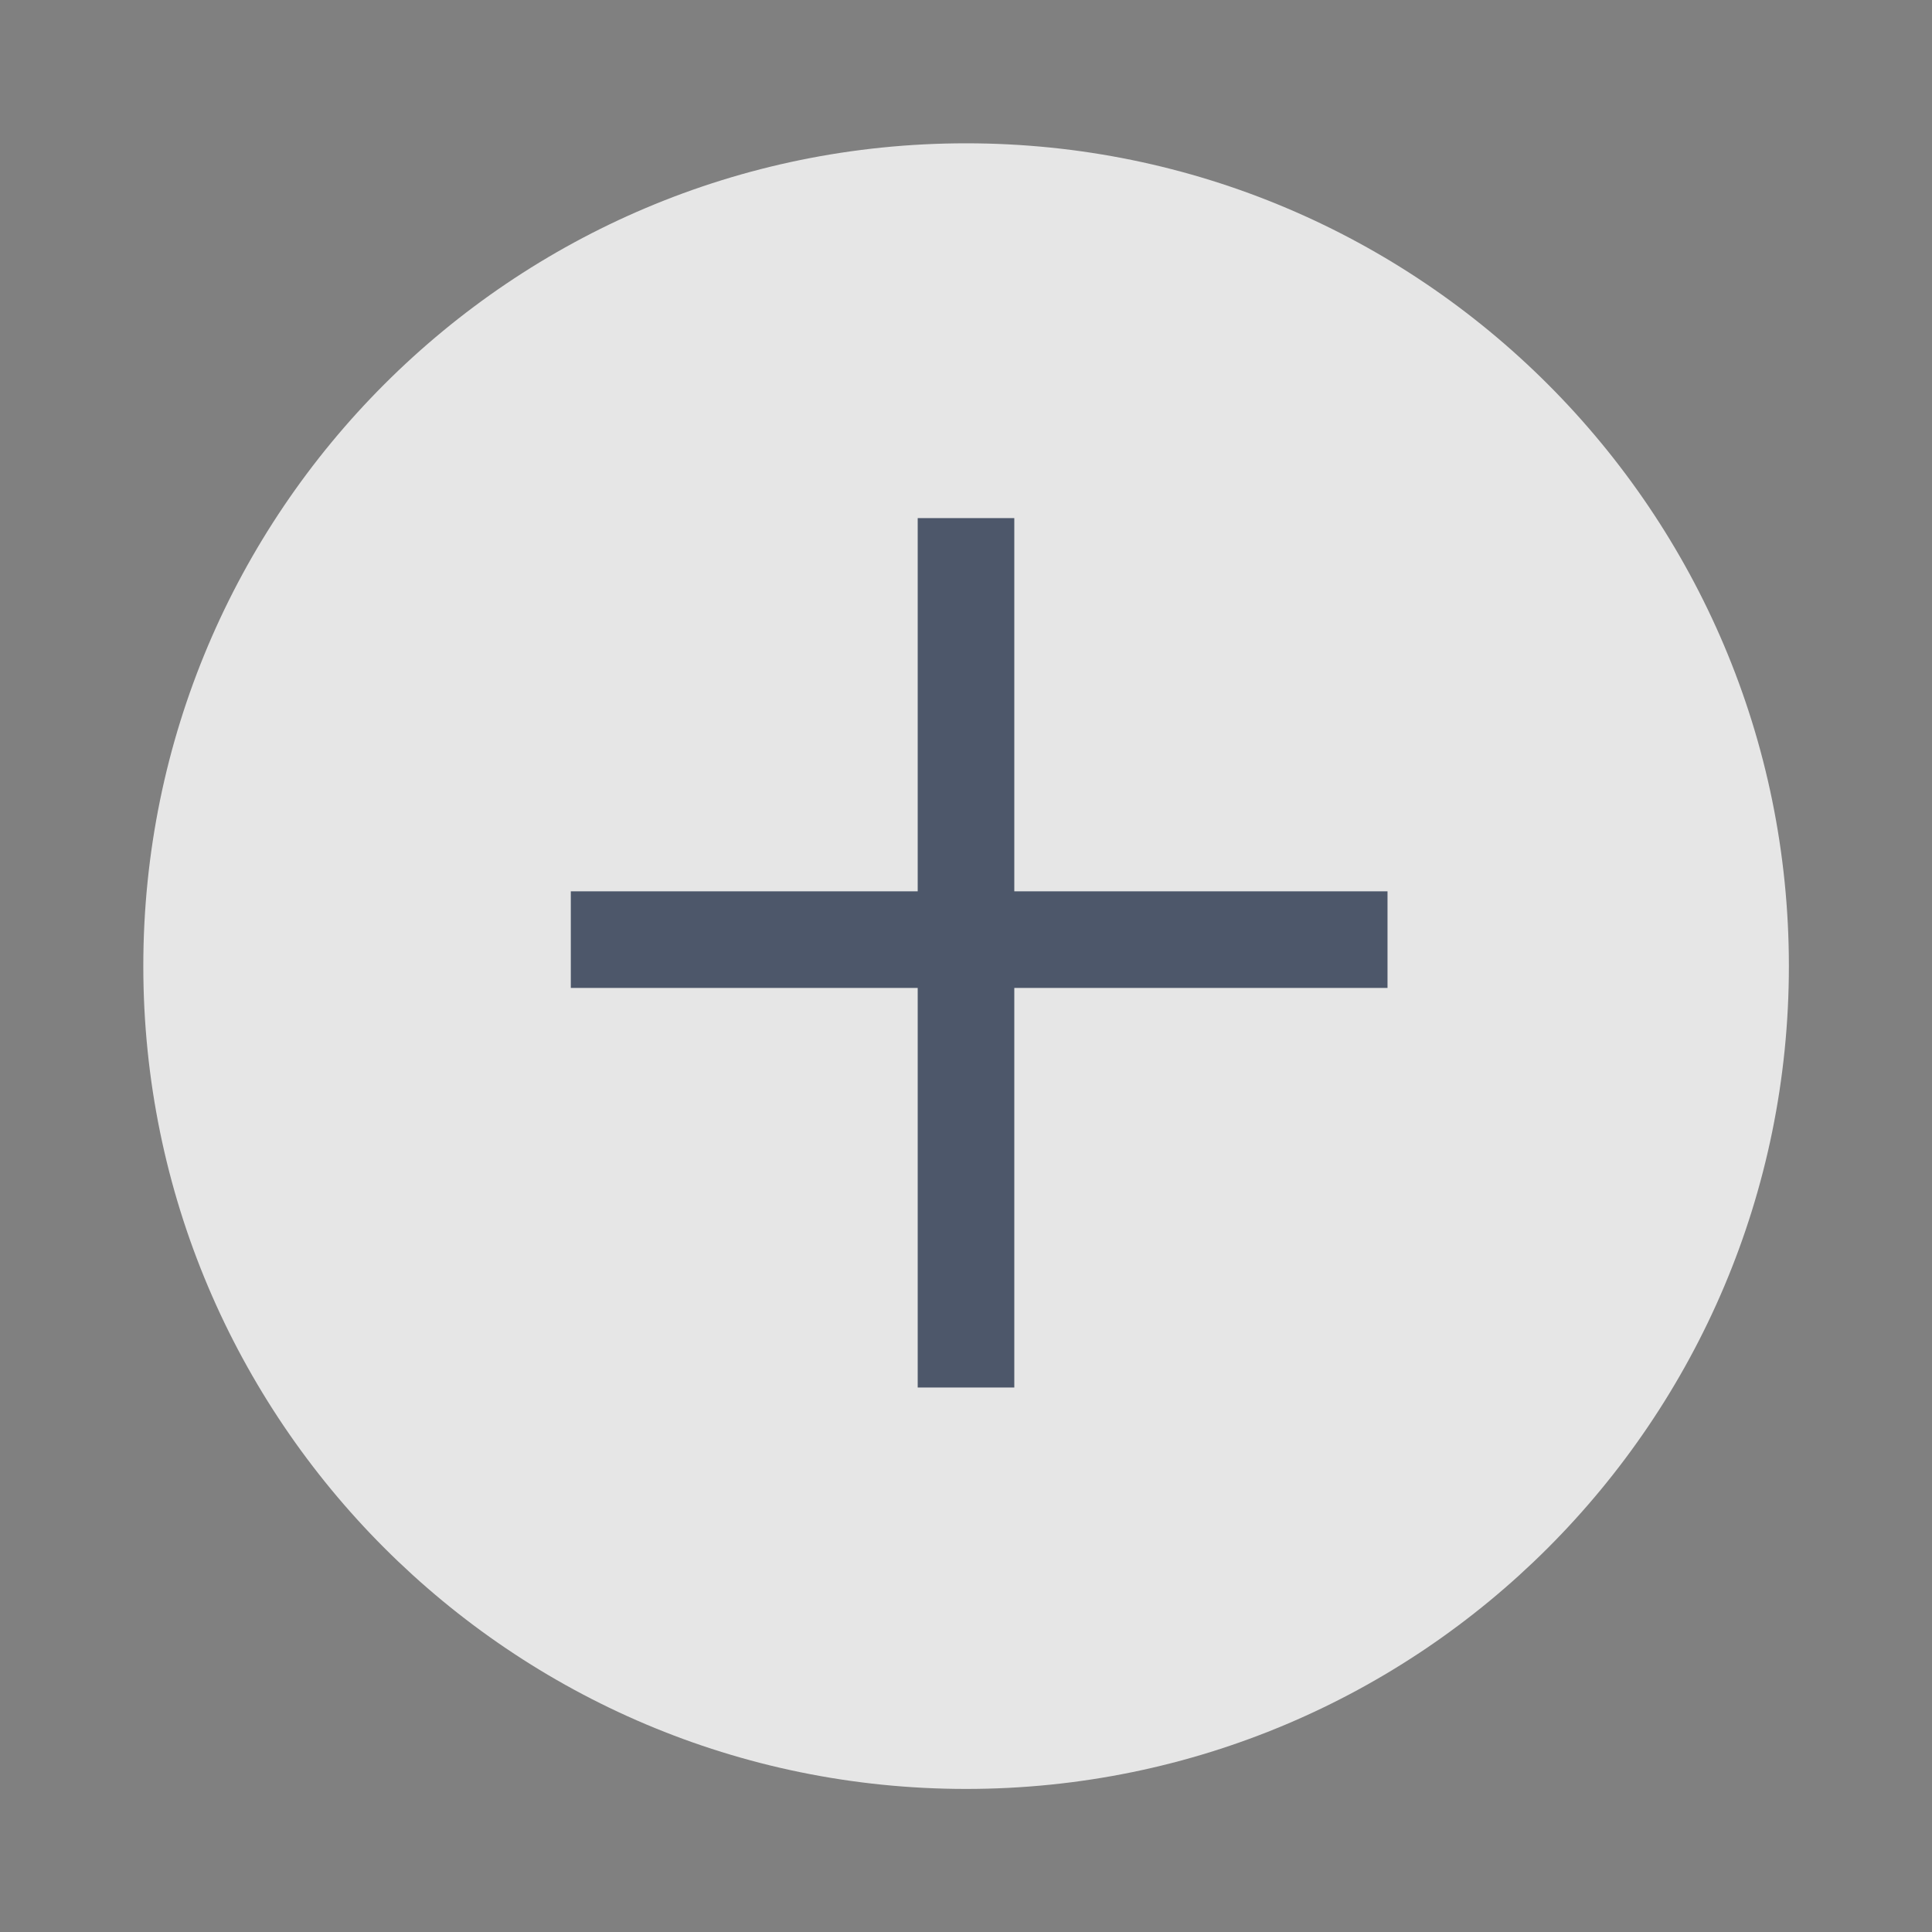 <svg width="40" height="40" viewBox="0 0 40 40" fill="none" xmlns="http://www.w3.org/2000/svg">
<rect x="0" y="0" width="40" height="40" fill="#808080" stroke="none"/>
<g clip-path="url(#clip0_452_2442)">
<path d="M20.002 37.038C29.41 37.038 37.037 29.41 37.037 20.002C37.037 10.594 29.41 2.967 20.002 2.967C10.594 2.967 2.967 10.594 2.967 20.002C2.967 29.41 10.594 37.038 20.002 37.038Z" fill="white" fill-opacity="0.8"/>
<path d="M20 10.727V28.727M11.818 19.454H28.727" stroke="#4D576A" stroke-width="2"/>
</g>
<defs>
<clipPath id="clip0_452_2442">
<rect width="36" height="36" fill="white" transform="translate(2 2)"/>
</clipPath>
</defs>
</svg>
